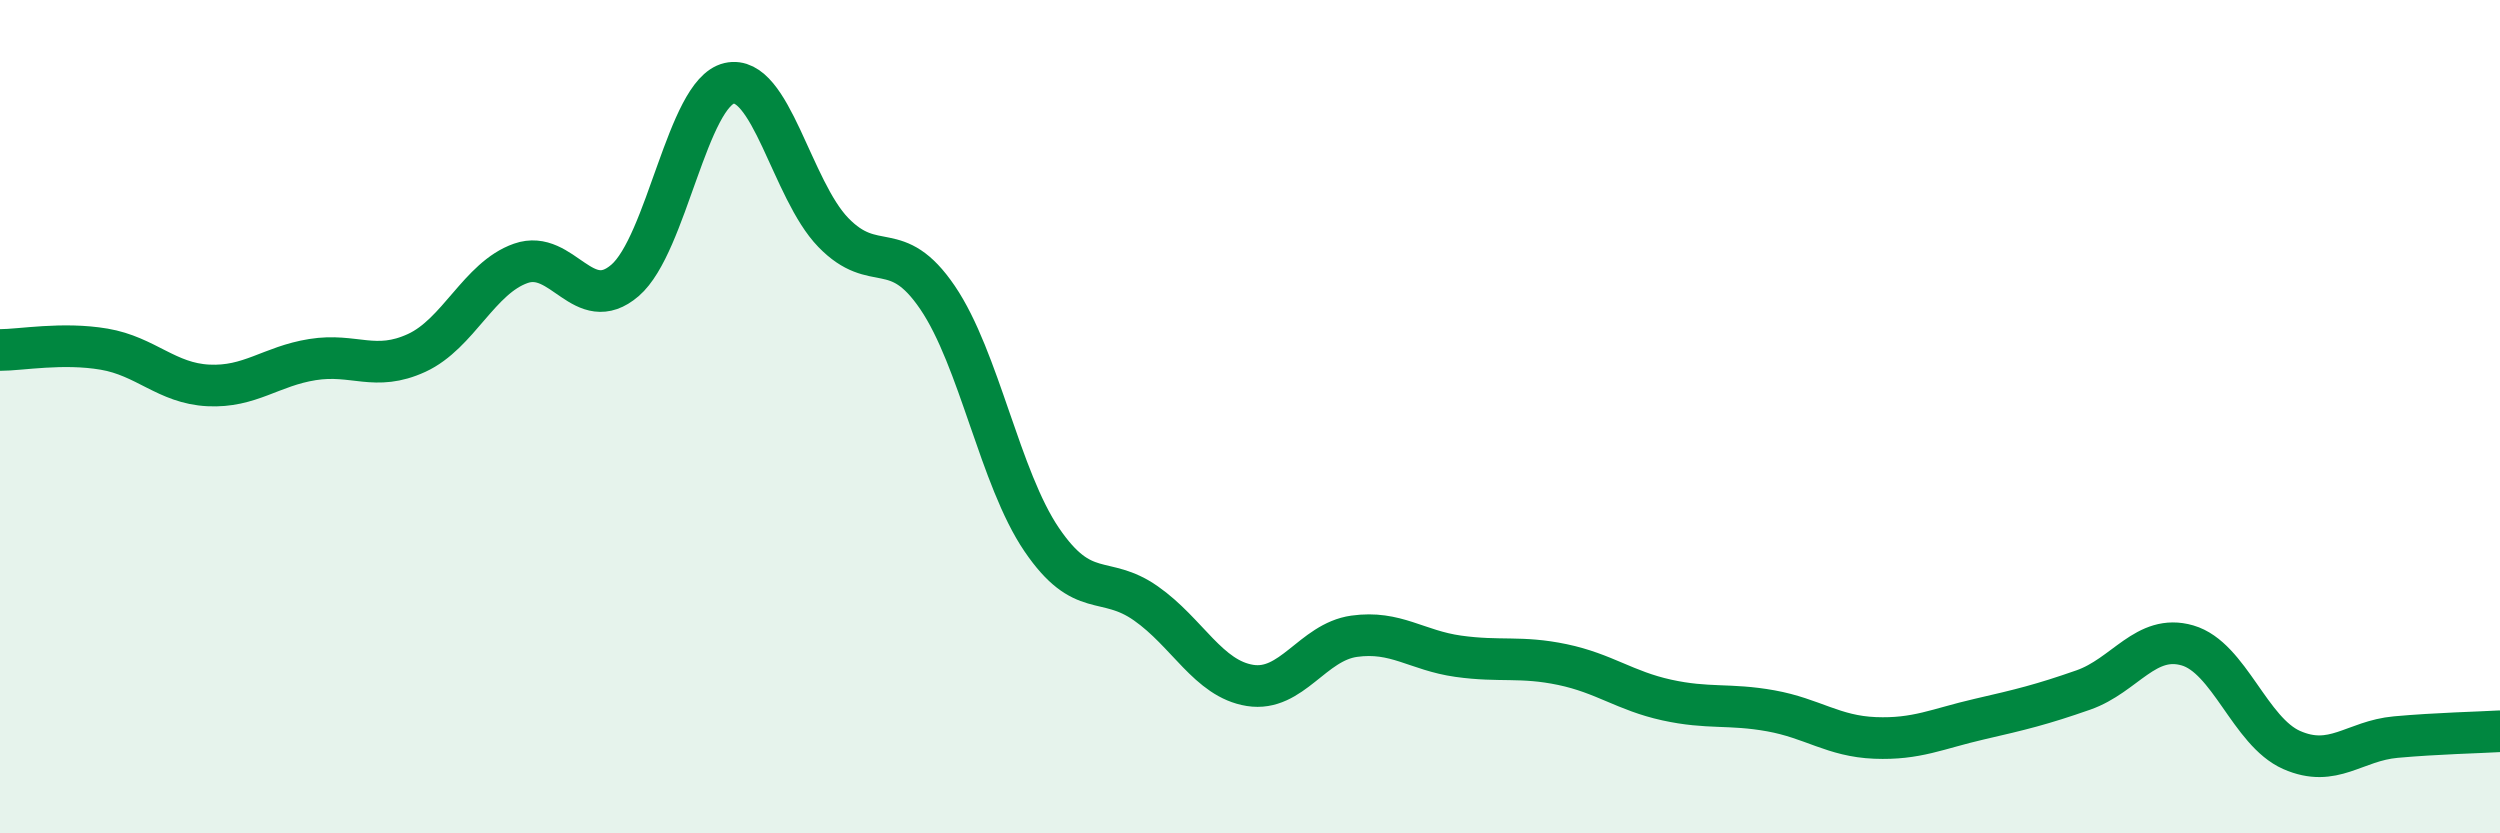 
    <svg width="60" height="20" viewBox="0 0 60 20" xmlns="http://www.w3.org/2000/svg">
      <path
        d="M 0,8.4 C 0.5,8.4 1.5,8.21 2.5,8.38 C 3.5,8.55 4,9.2 5,9.25 C 6,9.3 6.5,8.79 7.5,8.63 C 8.5,8.47 9,8.93 10,8.47 C 11,8.01 11.5,6.67 12.5,6.32 C 13.5,5.97 14,7.59 15,6.73 C 16,5.87 16.5,2.23 17.5,2 C 18.5,1.77 19,4.55 20,5.58 C 21,6.61 21.5,5.67 22.5,7.14 C 23.5,8.61 24,11.48 25,12.95 C 26,14.42 26.5,13.78 27.5,14.48 C 28.5,15.18 29,16.29 30,16.45 C 31,16.61 31.5,15.41 32.5,15.27 C 33.5,15.13 34,15.61 35,15.75 C 36,15.89 36.5,15.74 37.5,15.95 C 38.5,16.16 39,16.58 40,16.8 C 41,17.02 41.5,16.88 42.5,17.06 C 43.5,17.24 44,17.67 45,17.71 C 46,17.75 46.5,17.49 47.5,17.26 C 48.5,17.03 49,16.91 50,16.56 C 51,16.21 51.5,15.2 52.5,15.49 C 53.5,15.78 54,17.56 55,18 C 56,18.44 56.5,17.78 57.5,17.69 C 58.5,17.6 59.5,17.58 60,17.55L60 20L0 20Z"
        fill="#008740"
        opacity="0.1"
        stroke-linecap="round"
        stroke-linejoin="round"
      />
      <path
        d="M 0,8.4 C 0.5,8.4 1.5,8.21 2.5,8.38 C 3.5,8.55 4,9.2 5,9.25 C 6,9.3 6.5,8.79 7.5,8.63 C 8.5,8.47 9,8.93 10,8.47 C 11,8.01 11.5,6.67 12.5,6.32 C 13.5,5.97 14,7.59 15,6.73 C 16,5.87 16.5,2.23 17.5,2 C 18.5,1.77 19,4.55 20,5.58 C 21,6.61 21.5,5.67 22.5,7.14 C 23.5,8.61 24,11.48 25,12.95 C 26,14.42 26.5,13.78 27.5,14.48 C 28.5,15.18 29,16.29 30,16.45 C 31,16.61 31.5,15.41 32.5,15.27 C 33.5,15.13 34,15.61 35,15.75 C 36,15.89 36.5,15.74 37.5,15.95 C 38.5,16.16 39,16.58 40,16.8 C 41,17.02 41.5,16.88 42.5,17.06 C 43.5,17.24 44,17.67 45,17.71 C 46,17.75 46.5,17.49 47.5,17.26 C 48.5,17.03 49,16.91 50,16.56 C 51,16.21 51.5,15.2 52.5,15.49 C 53.5,15.78 54,17.56 55,18 C 56,18.44 56.5,17.78 57.5,17.69 C 58.5,17.6 59.5,17.58 60,17.55"
        stroke="#008740"
        stroke-width="1"
        fill="none"
        stroke-linecap="round"
        stroke-linejoin="round"
      />
    </svg>
  